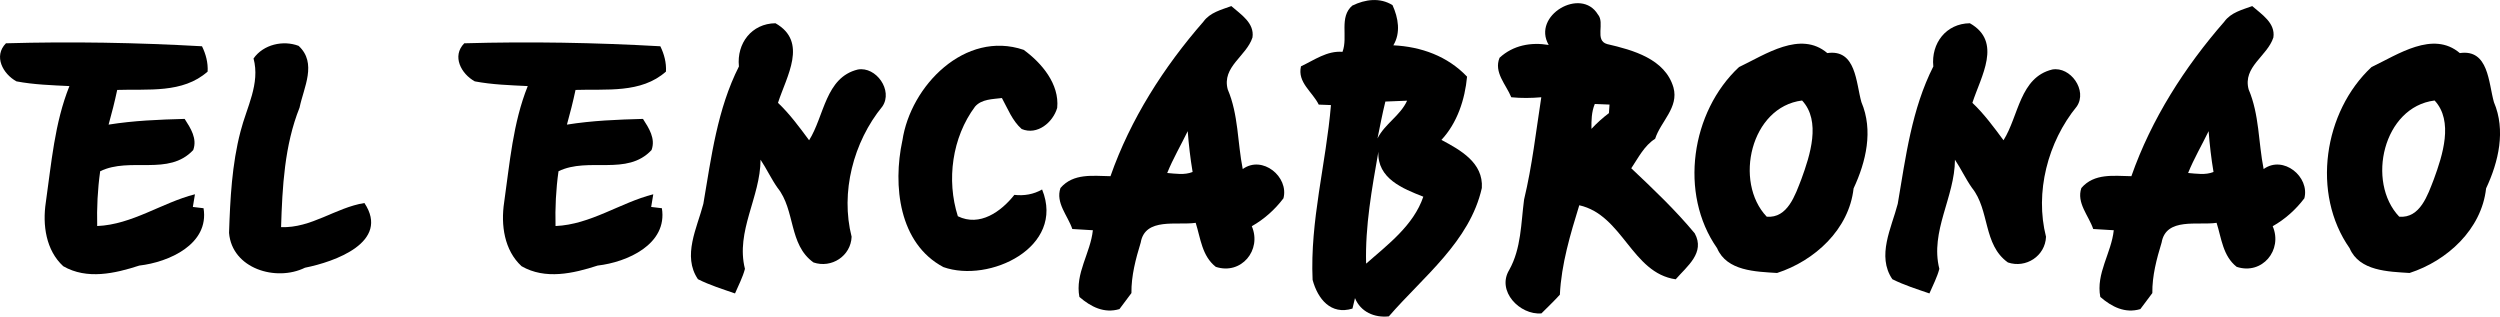 <?xml version="1.0" encoding="UTF-8"?> <svg xmlns="http://www.w3.org/2000/svg" id="Capa_2" data-name="Capa 2" viewBox="0 0 546.28 69.19"><defs><style> .cls-1 { stroke-width: 0px; } </style></defs><g id="Layer_1" data-name="Layer 1"><g><path class="cls-1" d="m1.31,9.46c14.28-.41,28.62-.15,42.83.65.84,1.72,1.34,3.58,1.23,5.53-5.45,4.83-13.07,3.77-19.76,4.01-.54,2.55-1.18,5.07-1.88,7.58,5.51-.88,11.04-1.1,16.62-1.25,1.3,2.03,2.79,4.3,1.87,6.81-5.39,5.76-13.77,1.43-20.33,4.63-.56,3.96-.75,7.98-.65,11.97,7.66-.32,14.13-5.1,21.36-6.94-.16.92-.31,1.84-.46,2.77.58.07,1.75.21,2.34.28,1.28,7.88-7.6,11.79-14.04,12.53-5.31,1.73-11.44,3.13-16.62.14-3.79-3.48-4.55-9.02-3.81-13.93,1.23-8.56,1.91-17.34,5.16-25.43-3.86-.19-7.76-.31-11.57-1.03-2.96-1.62-5.08-5.51-2.29-8.33Z"></path><path class="cls-1" d="m101.46,9.46c14.28-.41,28.62-.15,42.83.65.84,1.72,1.34,3.58,1.23,5.53-5.45,4.83-13.07,3.77-19.76,4.01-.54,2.55-1.18,5.07-1.88,7.58,5.51-.88,11.04-1.1,16.62-1.25,1.3,2.03,2.79,4.3,1.87,6.81-5.39,5.76-13.77,1.43-20.33,4.63-.56,3.96-.75,7.98-.65,11.97,7.66-.32,14.13-5.1,21.36-6.94-.16.92-.31,1.84-.46,2.77.58.07,1.75.21,2.34.28,1.28,7.88-7.6,11.79-14.04,12.53-5.31,1.73-11.44,3.13-16.62.14-3.79-3.48-4.55-9.02-3.81-13.93,1.23-8.56,1.91-17.34,5.16-25.43-3.86-.19-7.76-.31-11.57-1.03-2.96-1.62-5.08-5.51-2.29-8.33Z"></path><path class="cls-1" d="m55.4,12.78c2.16-3.09,6.49-4.04,9.85-2.76,4.09,3.77,1.12,9.06.21,13.49-3.3,8.25-3.77,17.37-4.04,26.12,6.6.26,11.92-4.26,18.21-5.27,5.69,8.56-6.51,12.85-12.99,14.14-6.3,3.1-15.95.22-16.59-7.62.25-7.43.62-14.97,2.52-22.2,1.32-5.21,4.32-10.39,2.83-15.91Z"></path><path class="cls-1" d="m161.46,14.48c-.5-5.01,2.78-9.34,7.99-9.4,7.16,4.06,2.42,11.59.55,17.39,2.52,2.38,4.68,5.31,6.8,8.18,3.34-5.32,3.55-13.73,10.65-15.46,3.99-.71,7.73,4.57,5.37,8.06-6.37,7.79-9.2,18.81-6.73,28.49-.17,4.2-4.39,6.95-8.33,5.61-5.46-3.89-3.93-11.42-7.85-16.3-1.39-1.97-2.39-4.16-3.72-6.15-.03,8.19-5.48,15.63-3.41,23.85-.49,1.87-1.41,3.59-2.17,5.37-2.74-.95-5.52-1.81-8.1-3.11-3.46-5.09-.17-11.24,1.18-16.47,1.75-10.26,3.04-20.67,7.79-30.05Z"></path><path class="cls-1" d="m422.45,14.48c-.5-5.01,2.78-9.34,7.99-9.4,7.16,4.06,2.42,11.59.55,17.39,2.52,2.38,4.68,5.31,6.8,8.18,3.34-5.32,3.55-13.73,10.65-15.46,3.99-.71,7.73,4.57,5.37,8.06-6.37,7.79-9.2,18.81-6.73,28.49-.17,4.2-4.39,6.95-8.33,5.61-5.46-3.89-3.93-11.42-7.85-16.3-1.39-1.97-2.39-4.16-3.72-6.15-.03,8.19-5.48,15.63-3.41,23.85-.49,1.87-1.41,3.59-2.17,5.37-2.74-.95-5.52-1.81-8.1-3.11-3.46-5.09-.17-11.24,1.18-16.47,1.75-10.26,3.04-20.67,7.79-30.05Z"></path><path class="cls-1" d="m197.18,30.74c1.77-12.01,13.72-24.19,26.5-19.85,3.94,2.86,7.85,7.48,7.33,12.68-.92,3.17-4.35,6.05-7.76,4.62-2.05-1.8-3.04-4.44-4.32-6.77-2.01.26-4.42.21-5.87,1.87-5.02,6.74-6.28,16.05-3.76,23.96,4.8,2.35,9.46-1.02,12.35-4.67,2.12.24,4.21-.11,6.06-1.18,5.14,12.63-11.55,20.52-21.57,16.96-9.75-5.18-11.06-17.85-8.97-27.61Z"></path><path class="cls-1" d="m262.96,4.73c1.45-2.01,3.92-2.6,6.1-3.4,2.04,1.8,5.1,3.68,4.62,6.86-1.32,4.1-6.72,6.38-5.41,11.34,2.36,5.54,2.12,11.59,3.28,17.41,4.3-3.1,10.12,1.69,8.9,6.39-1.87,2.47-4.22,4.58-6.92,6.1,2.24,5.21-2.31,10.71-7.87,8.88-3.03-2.39-3.31-6.22-4.39-9.62-4.05.61-11.05-1.25-12.01,4.3-1.09,3.58-2.08,7.27-2.03,11.05-.87,1.17-1.74,2.33-2.62,3.5-3.35,1-6.25-.5-8.75-2.65-.99-5.11,2.43-9.61,2.94-14.58-1.5-.1-3-.2-4.49-.27-.98-2.92-3.7-5.7-2.59-8.96,2.84-3.29,7.1-2.63,10.93-2.58,4.36-12.45,11.65-23.86,20.31-33.77Zm-7.91,33.07c1.85.15,3.77.49,5.55-.22-.5-2.96-.84-5.93-1.07-8.92-1.48,3.06-3.21,5.99-4.48,9.14Z"></path><path class="cls-1" d="m486.04,4.73c1.45-2.01,3.92-2.6,6.1-3.4,2.04,1.8,5.1,3.68,4.62,6.86-1.32,4.1-6.72,6.38-5.41,11.34,2.36,5.54,2.12,11.59,3.28,17.41,4.3-3.1,10.12,1.69,8.9,6.39-1.87,2.47-4.22,4.58-6.92,6.1,2.24,5.21-2.31,10.71-7.87,8.88-3.03-2.39-3.31-6.22-4.39-9.62-4.05.61-11.05-1.25-12.01,4.3-1.09,3.58-2.08,7.27-2.03,11.05-.87,1.17-1.74,2.33-2.62,3.5-3.35,1-6.25-.5-8.75-2.65-.99-5.11,2.43-9.61,2.94-14.58-1.5-.1-3-.2-4.49-.27-.98-2.92-3.7-5.7-2.59-8.96,2.84-3.29,7.1-2.63,10.93-2.58,4.36-12.45,11.65-23.86,20.31-33.77Zm-7.91,33.07c1.85.15,3.77.49,5.55-.22-.5-2.96-.84-5.93-1.07-8.92-1.48,3.06-3.21,5.99-4.48,9.14Z"></path><path class="cls-1" d="m295.53,1.21c2.79-1.36,6-1.8,8.75-.09,1.26,2.77,1.84,6.04.18,8.78,6.08.3,11.84,2.36,16.11,6.85-.46,4.97-2.14,10.11-5.6,13.82,4.18,2.23,9.18,4.99,8.83,10.51-2.64,11.71-12.83,19.4-20.32,28.05-3.14.34-6.17-.97-7.4-3.99-.13.57-.41,1.72-.55,2.29-4.73,1.46-7.59-2.12-8.71-6.27-.59-12.9,2.94-25.42,4.01-38.2-.66-.03-2.01-.07-2.67-.1-1.38-2.82-4.71-4.83-3.88-8.37,2.92-1.36,5.69-3.44,9.07-3.16,1.26-3.28-.82-7.6,2.18-10.14Zm7.19,20.98c-.66,2.66-1.17,5.37-1.72,8.06,1.6-3.2,4.99-4.98,6.47-8.25-1.58.06-3.17.13-4.75.19Zm-1.53,10.97c-1.41,8.09-2.9,16.19-2.68,24.45,4.72-4.15,10.37-8.35,12.5-14.63-4.49-1.77-10.08-3.96-9.82-9.82Z"></path><path class="cls-1" d="m338.41,9.82c-3.74-6.43,7.07-12.73,10.74-6.67,1.62,1.84-.8,5.69,2.03,6.48,5.62,1.3,12.67,3.23,14.49,9.49,1.21,4.37-2.8,7.43-4,11.2-2.41,1.53-3.67,4.15-5.22,6.45,4.82,4.55,9.64,9.12,13.87,14.22,2.32,4.24-1.68,7.18-4.16,10.04-9.61-1.38-11.54-14.03-21.07-16.18-1.95,6.34-3.92,12.88-4.24,19.54-1.28,1.42-2.68,2.73-4.03,4.09-4.74.4-9.84-4.89-7.04-9.49,2.64-4.72,2.56-10.19,3.25-15.39,1.77-7.37,2.6-14.87,3.76-22.35-2.18.19-4.38.22-6.56,0-1.12-2.76-3.87-5.44-2.56-8.63,2.97-2.74,6.85-3.44,10.73-2.8Zm10.07,12.9c-.72,1.72-.75,3.59-.73,5.44,1.17-1.26,2.45-2.41,3.82-3.44.04-.47.1-1.4.13-1.87-1.08-.04-2.15-.09-3.22-.13Z"></path><path class="cls-1" d="m518.23,14.64c5.72-2.71,13.4-8.03,19.27-3.04,6.31-.92,6.25,6.48,7.45,10.72,2.63,6.17,1.02,13.02-1.71,18.85-.99,8.96-8.51,15.82-16.72,18.48-4.63-.3-10.97-.4-13.1-5.41-8.38-11.93-5.69-29.83,4.8-39.6Zm6.03,32.71c4.58.39,6.23-4.77,7.57-8.2,1.91-5.22,4.34-12.69.16-17.19-11.22,1.39-14.97,17.78-7.73,25.39Z"></path><path class="cls-1" d="m380.02,14.64c5.72-2.71,13.4-8.03,19.27-3.04,6.31-.92,6.25,6.48,7.45,10.72,2.63,6.17,1.02,13.02-1.71,18.85-.99,8.96-8.51,15.82-16.72,18.48-4.63-.3-10.97-.4-13.1-5.41-8.38-11.93-5.69-29.83,4.8-39.6Zm6.03,32.71c4.58.39,6.23-4.77,7.57-8.2,1.91-5.22,4.34-12.69.16-17.19-11.22,1.39-14.97,17.78-7.73,25.39Z"></path></g></g></svg> 